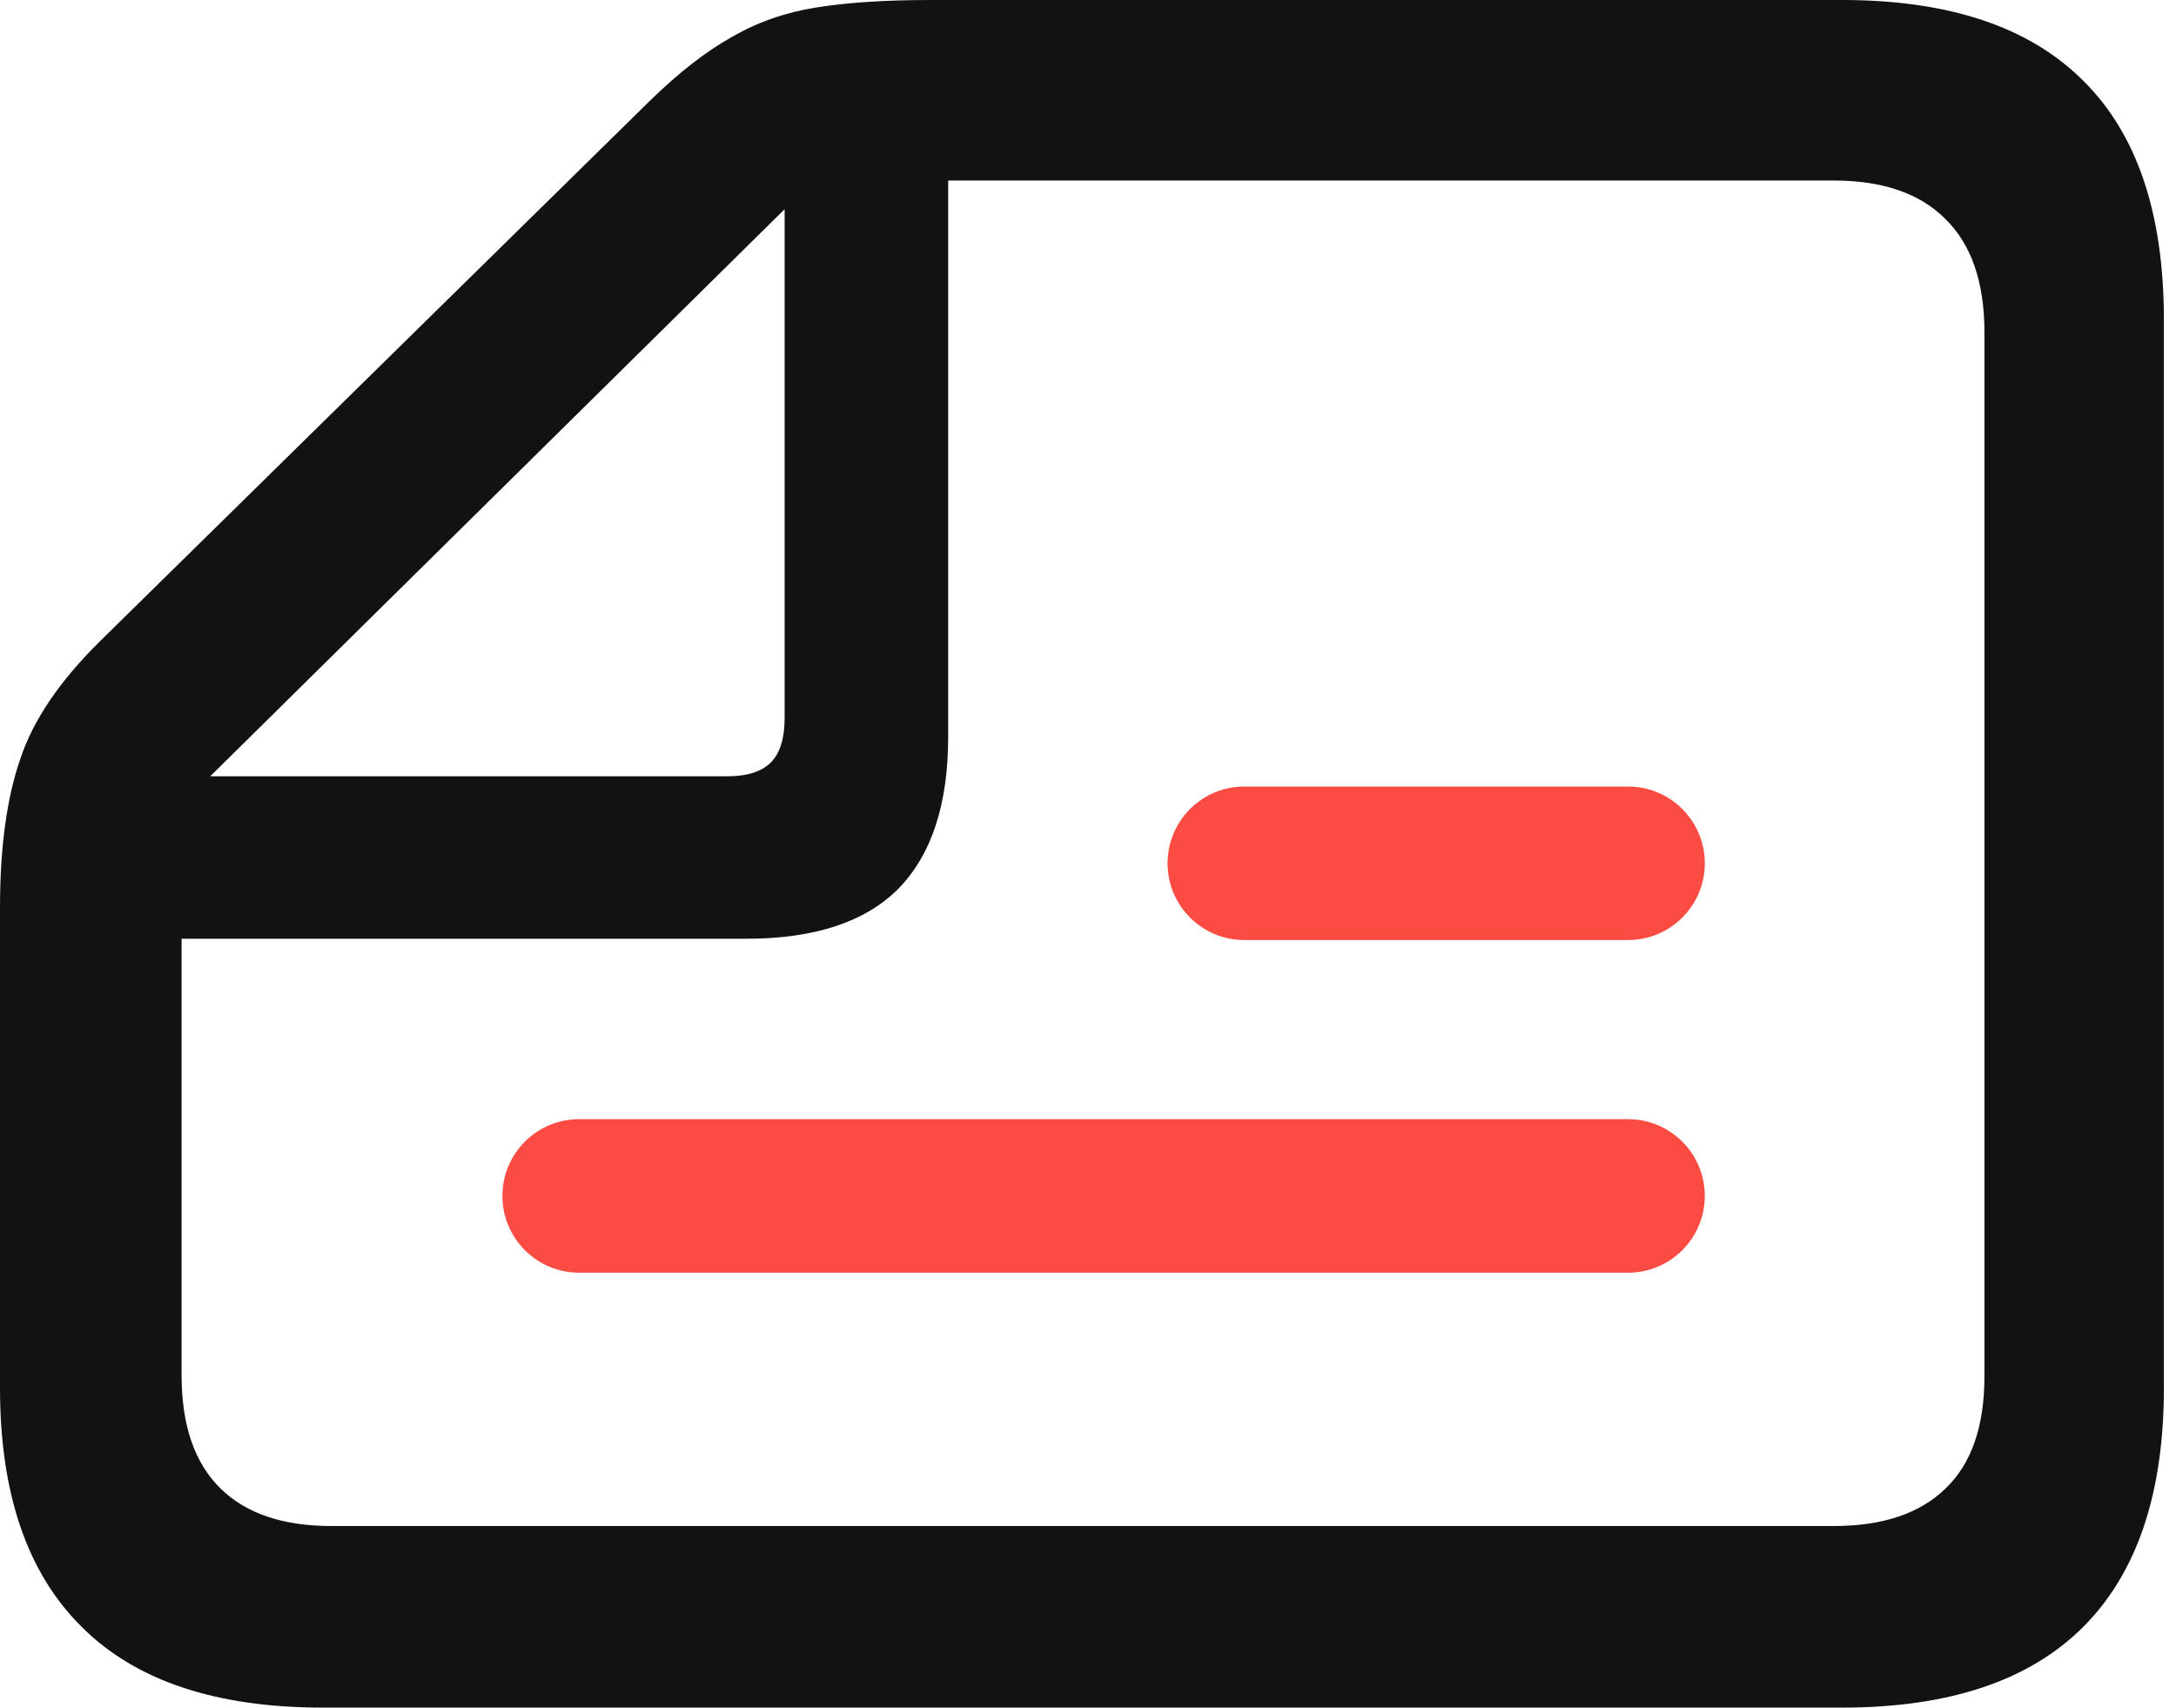 <svg width="65" height="51" viewBox="0 0 65 51" fill="none" xmlns="http://www.w3.org/2000/svg">
<path d="M64.638 41.453L64.638 9.547C64.638 6.375 63.835 3.996 62.228 2.41C60.621 0.803 58.221 1.26979e-06 55.028 1.40935e-06L27.784 2.60024e-06C26.451 2.65847e-06 25.32 0.074 24.39 0.222C23.46 0.37 22.614 0.666 21.853 1.11C21.091 1.533 20.277 2.167 19.41 3.013L3.013 19.125C1.787 20.33 0.983 21.514 0.603 22.677C0.201 23.84 -1.1225e-06 25.32 -1.04394e-06 27.117L-4.17297e-07 41.453C-2.79584e-07 44.604 0.814 46.983 2.442 48.59C4.049 50.197 6.449 51 9.642 51L55.028 51C58.221 51 60.621 50.197 62.228 48.59C63.835 46.983 64.638 44.604 64.638 41.453ZM59.278 41.105C59.278 42.606 58.887 43.726 58.105 44.466C57.343 45.206 56.233 45.577 54.774 45.577L9.896 45.577C8.458 45.577 7.358 45.206 6.597 44.466C5.815 43.705 5.424 42.574 5.424 41.073L5.424 28.037L22.297 28.037C24.326 28.037 25.838 27.54 26.832 26.547C27.826 25.532 28.323 24.02 28.323 22.011L28.323 5.392L54.774 5.392C56.233 5.392 57.343 5.772 58.105 6.534C58.887 7.295 59.278 8.426 59.278 9.927L59.278 41.105ZM23.438 21.44C23.438 22.053 23.301 22.497 23.026 22.772C22.751 23.047 22.318 23.185 21.726 23.185L6.28 23.185L23.438 6.248L23.438 21.44Z" fill="#121212"/>
<path fill-rule="evenodd" clip-rule="evenodd" d="M34.877 25.784C34.877 24.518 35.903 23.491 37.169 23.491H48.632C49.898 23.491 50.925 24.518 50.925 25.784C50.925 27.05 49.898 28.076 48.632 28.076H37.169C35.903 28.076 34.877 27.05 34.877 25.784Z" fill="#FB4B42"/>
<path fill-rule="evenodd" clip-rule="evenodd" d="M15.008 35.718C15.008 34.452 16.034 33.426 17.3 33.426L48.632 33.426C49.898 33.426 50.924 34.452 50.924 35.718C50.924 36.984 49.898 38.011 48.632 38.011L17.3 38.011C16.034 38.011 15.008 36.984 15.008 35.718Z" fill="#FB4B42"/>
</svg>
